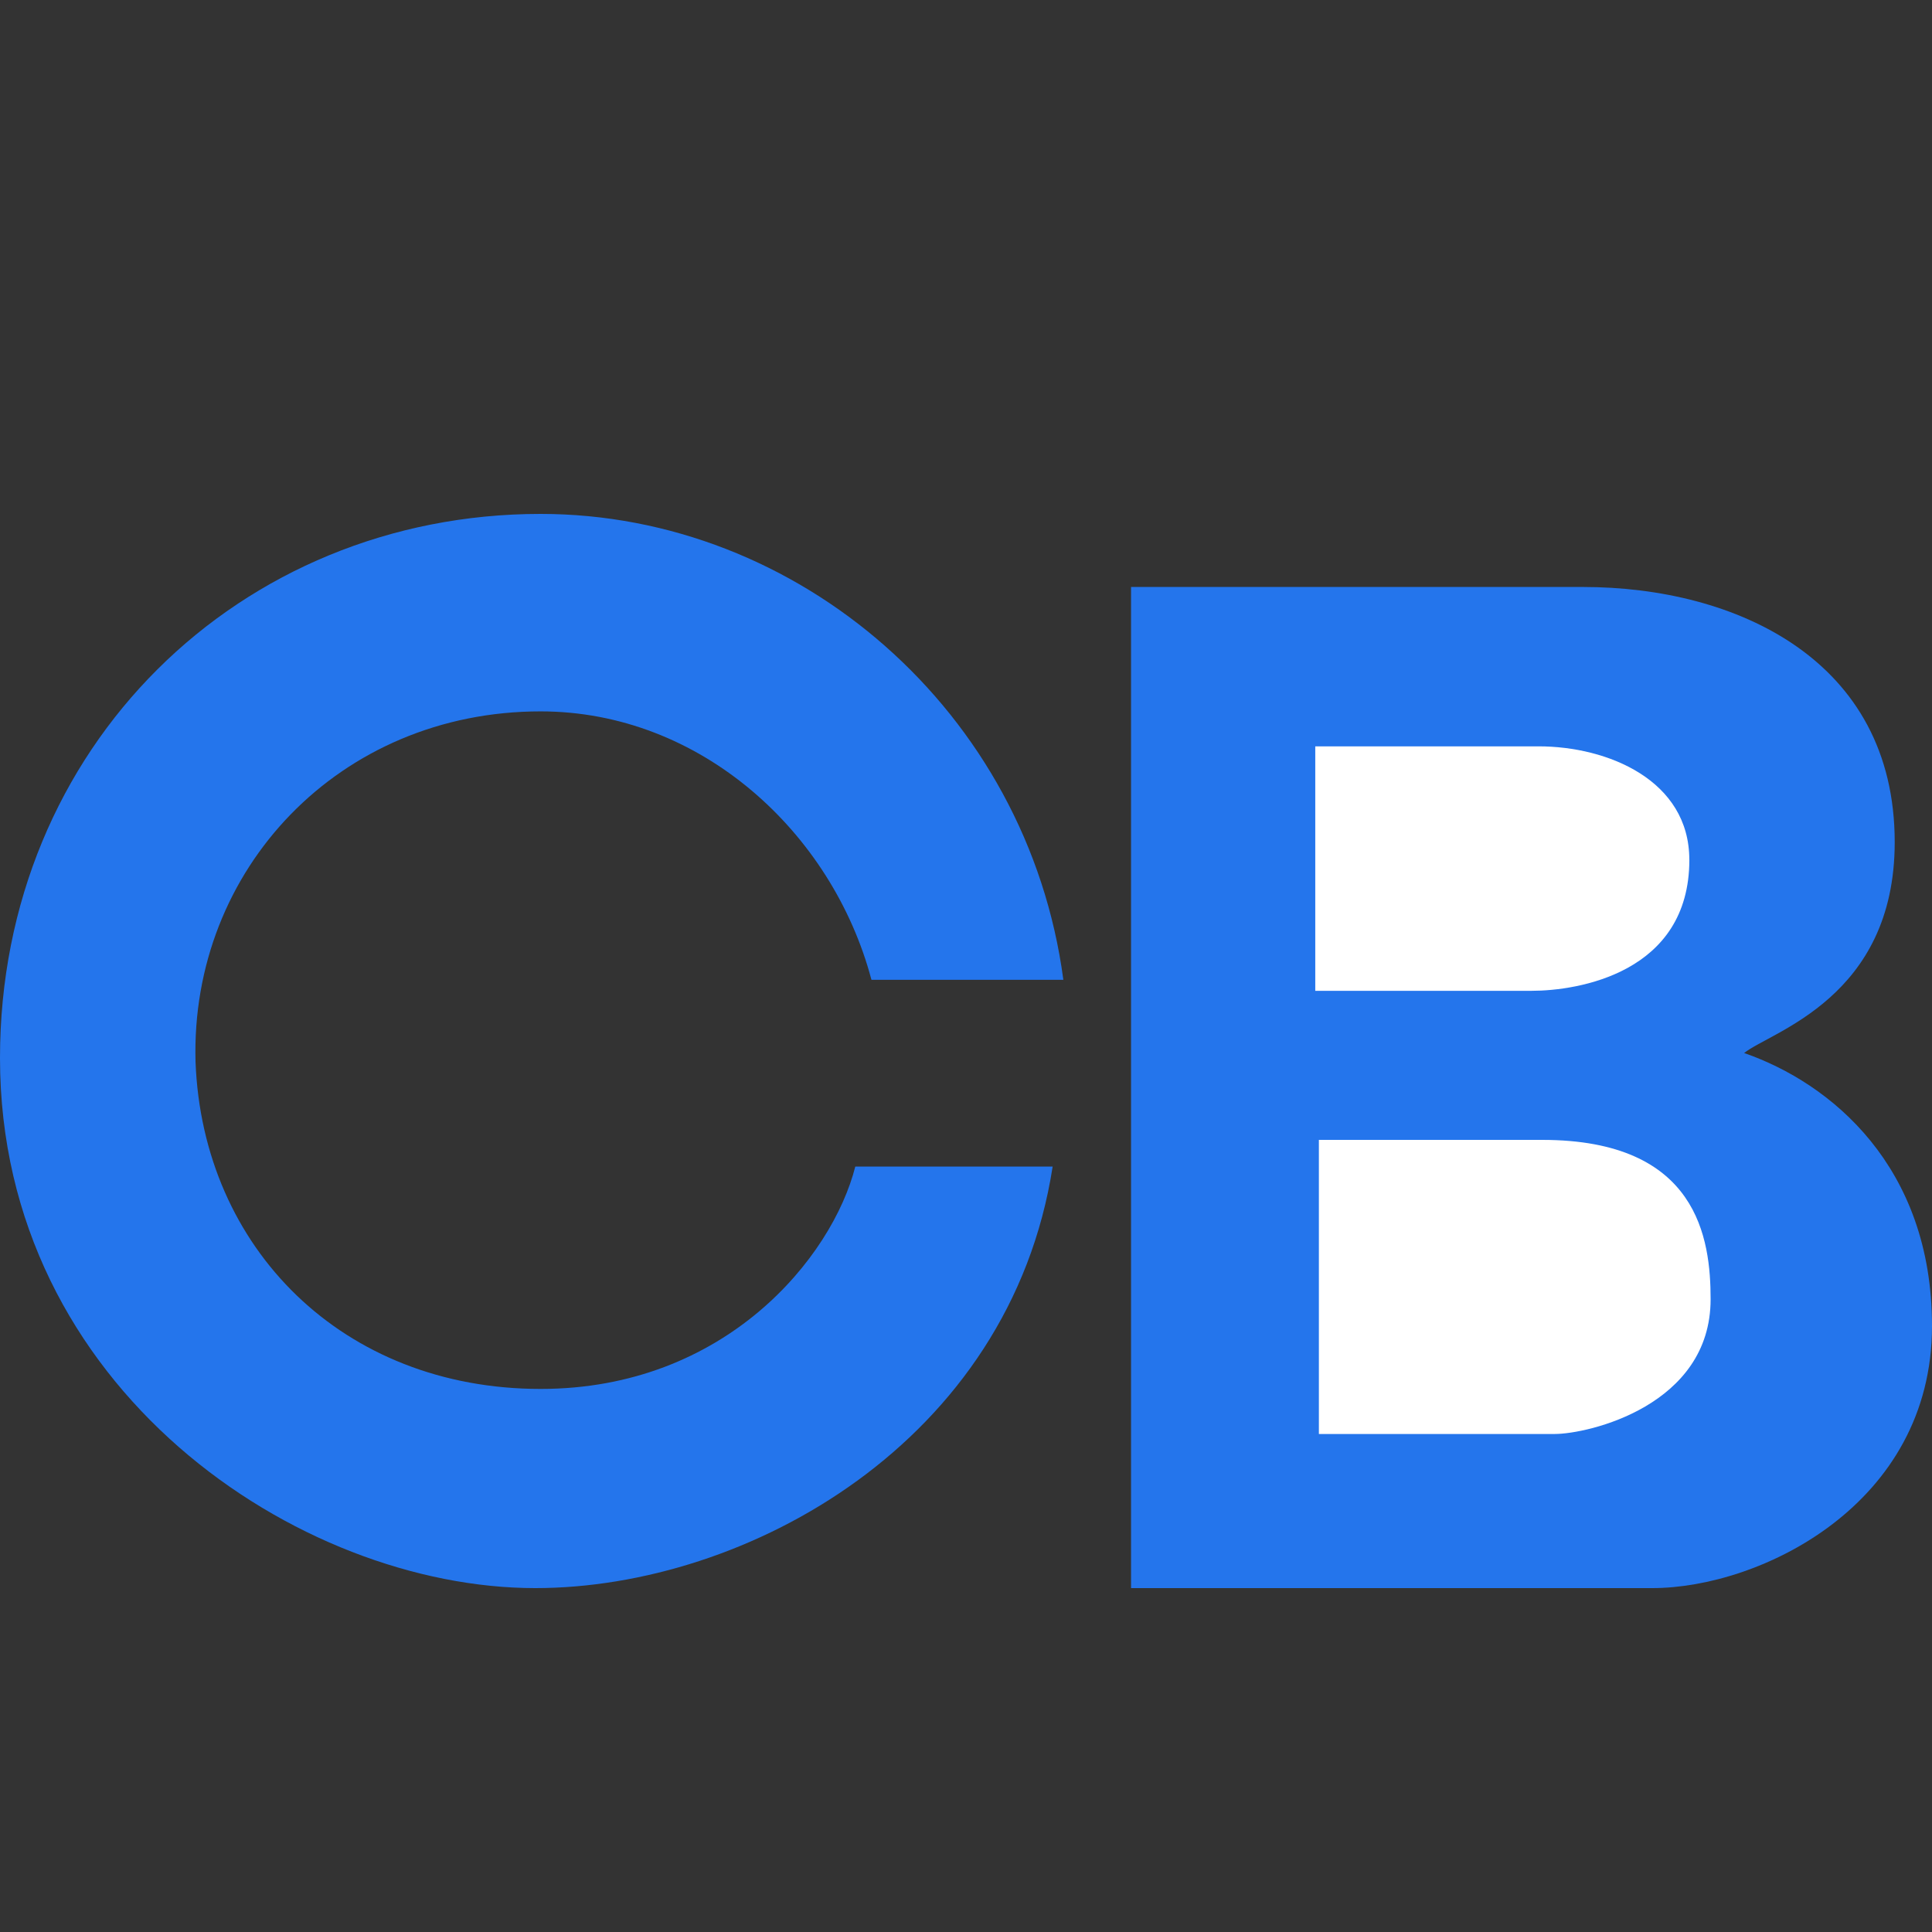 <svg id="Layer_11" data-name="Layer 11" xmlns="http://www.w3.org/2000/svg" viewBox="0 0 1000 1000"><rect x="0" y="0" width="1000" height="1000" fill="#333333" stroke="none"/><defs><style>.cls-1{fill:#2475ec;}.cls-2{fill:#fff;}</style></defs><path class="cls-1" d="M550.39,507.14C531.93,368.21,413.24,266,279.81,266,124.2,266,0,386.53,0,547.64,0,718.86,154.57,822,277.06,822c109.5,0,245.74-75.55,267.79-218.2H442.7c-11.91,47-67.22,115.11-162.89,115.11-102.26,0-174.94-72.72-178.6-169.3C98.42,450,175.74,368.21,279.81,368.21c82.75,0,151,62.55,171.25,138.93h99.33"/><path class="cls-1" d="M1000,686.32c0-82.56-52.26-125.69-97.24-141.28,13.81-11.1,77.94-28.49,77.94-109.14,0-94.54-82.42-132.08-161.33-132.08H585.43V822H855.15C911,822,1000,778.84,1000,686.32"/><path class="cls-2" d="M874.41,445c0,58.75-57.82,67.84-81.63,67.84h-112V386.31H796.39c35.75,0,78,17.52,78,58.72"/><path class="cls-2" d="M885.41,672.48c0,55.07-63.3,69.75-80.76,69.75h-122V590H798.23c80.79,0,87.18,51.37,87.18,82.5"/></svg>